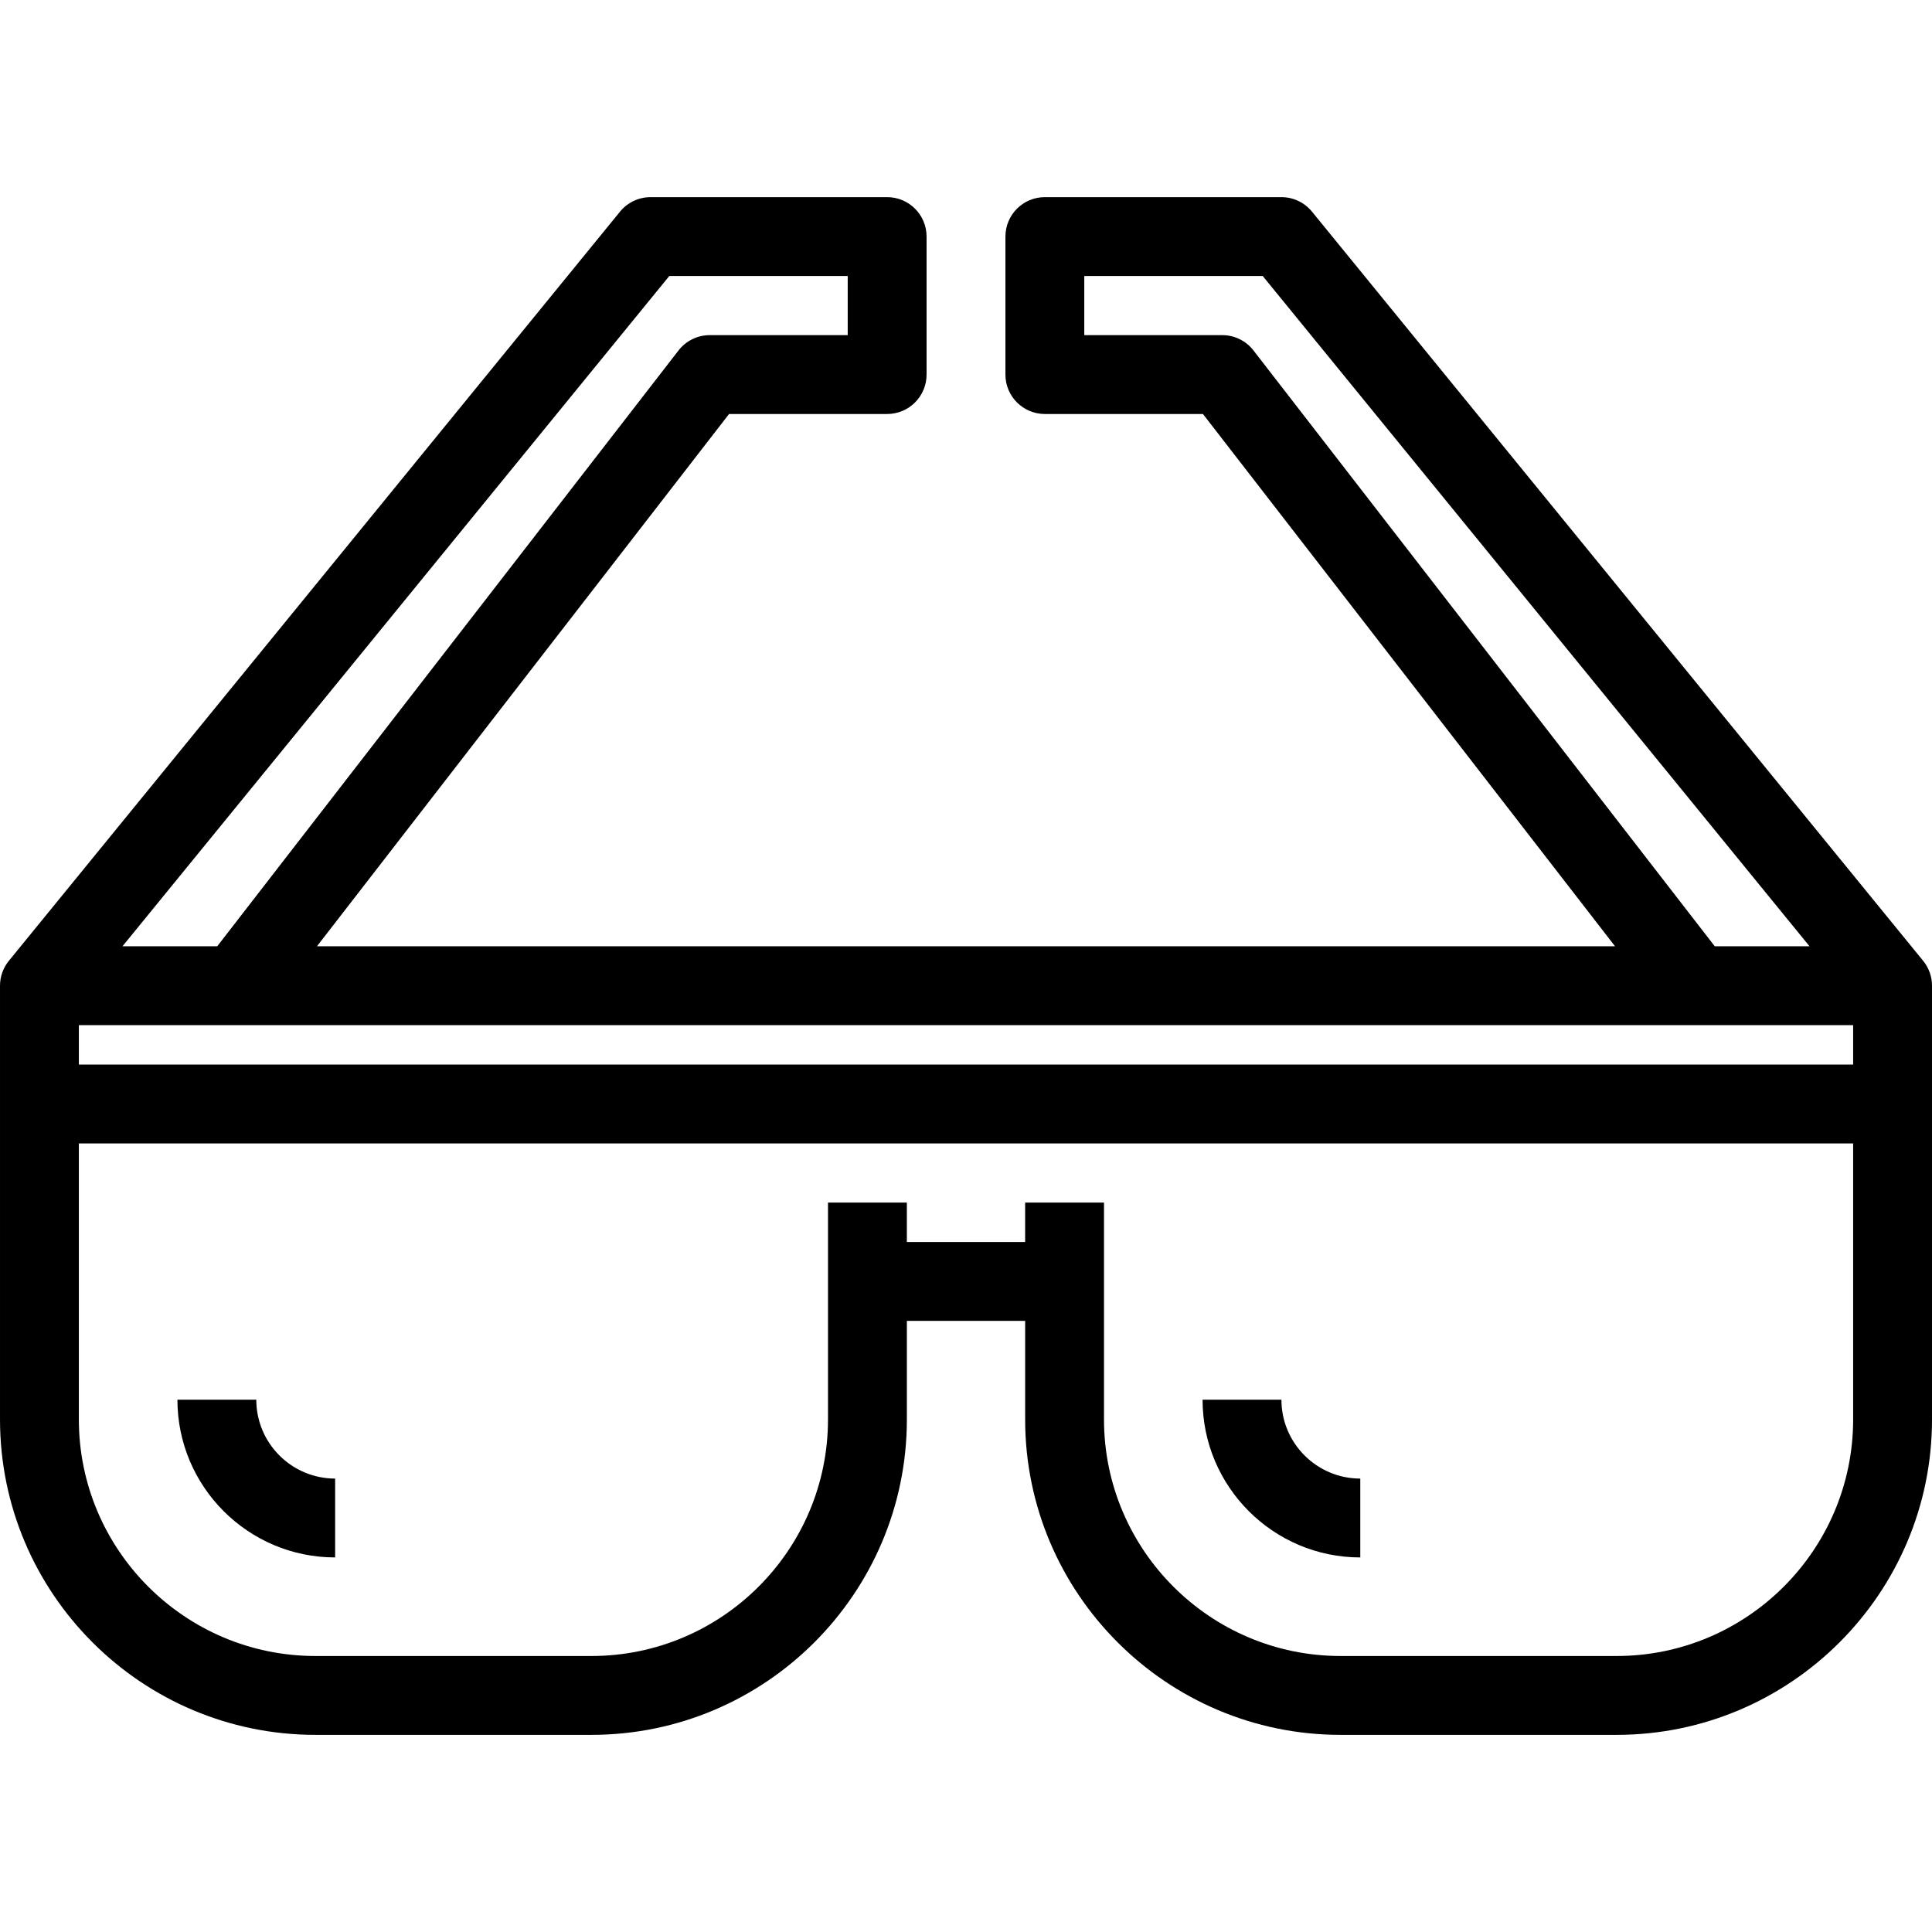 <?xml version="1.0" encoding="iso-8859-1"?>
<!-- Uploaded to: SVG Repo, www.svgrepo.com, Generator: SVG Repo Mixer Tools -->
<svg fill="#000000" height="800px" width="800px" version="1.1" id="Layer_1" xmlns="http://www.w3.org/2000/svg" xmlns:xlink="http://www.w3.org/1999/xlink" 
	 viewBox="0 0 512 512" xml:space="preserve">
<g>
	<g>
		<g>
			<path d="M509.646,254.621l0.001-0.001l-0.029-0.037c-0.002-0.002-0.004-0.005-0.007-0.008L347.689,56.089
				c-1.984-2.433-4.958-3.844-8.097-3.844h-62.694c-5.771,0-10.449,4.678-10.449,10.449v36.571c0,5.771,4.678,10.449,10.449,10.449
				h41.895l109.209,141.061H83.998l109.209-141.061h41.895c5.771,0,10.449-4.678,10.449-10.449V62.694
				c0-5.771-4.678-10.449-10.449-10.449h-62.694c-3.139,0-6.113,1.412-8.097,3.844L2.39,254.575
				c-0.002,0.003-0.004,0.005-0.007,0.008l-0.029,0.037l0.001,0.001c-1.47,1.8-2.354,4.098-2.354,6.604v31.347v83.592
				c0,46.093,37.499,83.592,83.592,83.592h73.143c46.093,0,83.592-37.499,83.592-83.592v-26.122h31.347v26.122
				c0,46.093,37.499,83.592,83.592,83.592h73.143c46.093,0,83.592-37.499,83.592-83.592v-83.592v-31.347
				C512,258.719,511.116,256.421,509.646,254.621z M332.18,92.868c-1.979-2.556-5.029-4.052-8.262-4.052h-36.571V73.143h47.284
				l144.911,177.633H454.43L332.18,92.868z M177.369,73.143h47.284v15.673h-36.571c-3.233,0-6.283,1.496-8.262,4.052L57.569,250.775
				H32.458L177.369,73.143z M491.102,376.163c0,34.569-28.124,62.694-62.694,62.694h-73.143c-34.569,0-62.694-28.124-62.694-62.694
				v-36.571v-20.898h-20.898v10.449h-31.347v-10.449h-20.898v20.898v36.571c0,34.569-28.125,62.694-62.694,62.694H83.592
				c-34.569,0-62.694-28.124-62.694-62.694V303.02h470.204V376.163z M491.102,282.122H20.898v-10.449h470.204V282.122z"/>
			<path d="M88.816,412.735v-20.898c-11.523,0-20.898-9.375-20.898-20.898H47.02C47.02,393.985,65.77,412.735,88.816,412.735z"/>
			<path d="M360.49,412.735v-20.898c-11.523,0-20.898-9.375-20.898-20.898h-20.898C318.694,393.985,337.444,412.735,360.49,412.735z
				"/>
		</g>
	</g>
</g>
</svg>